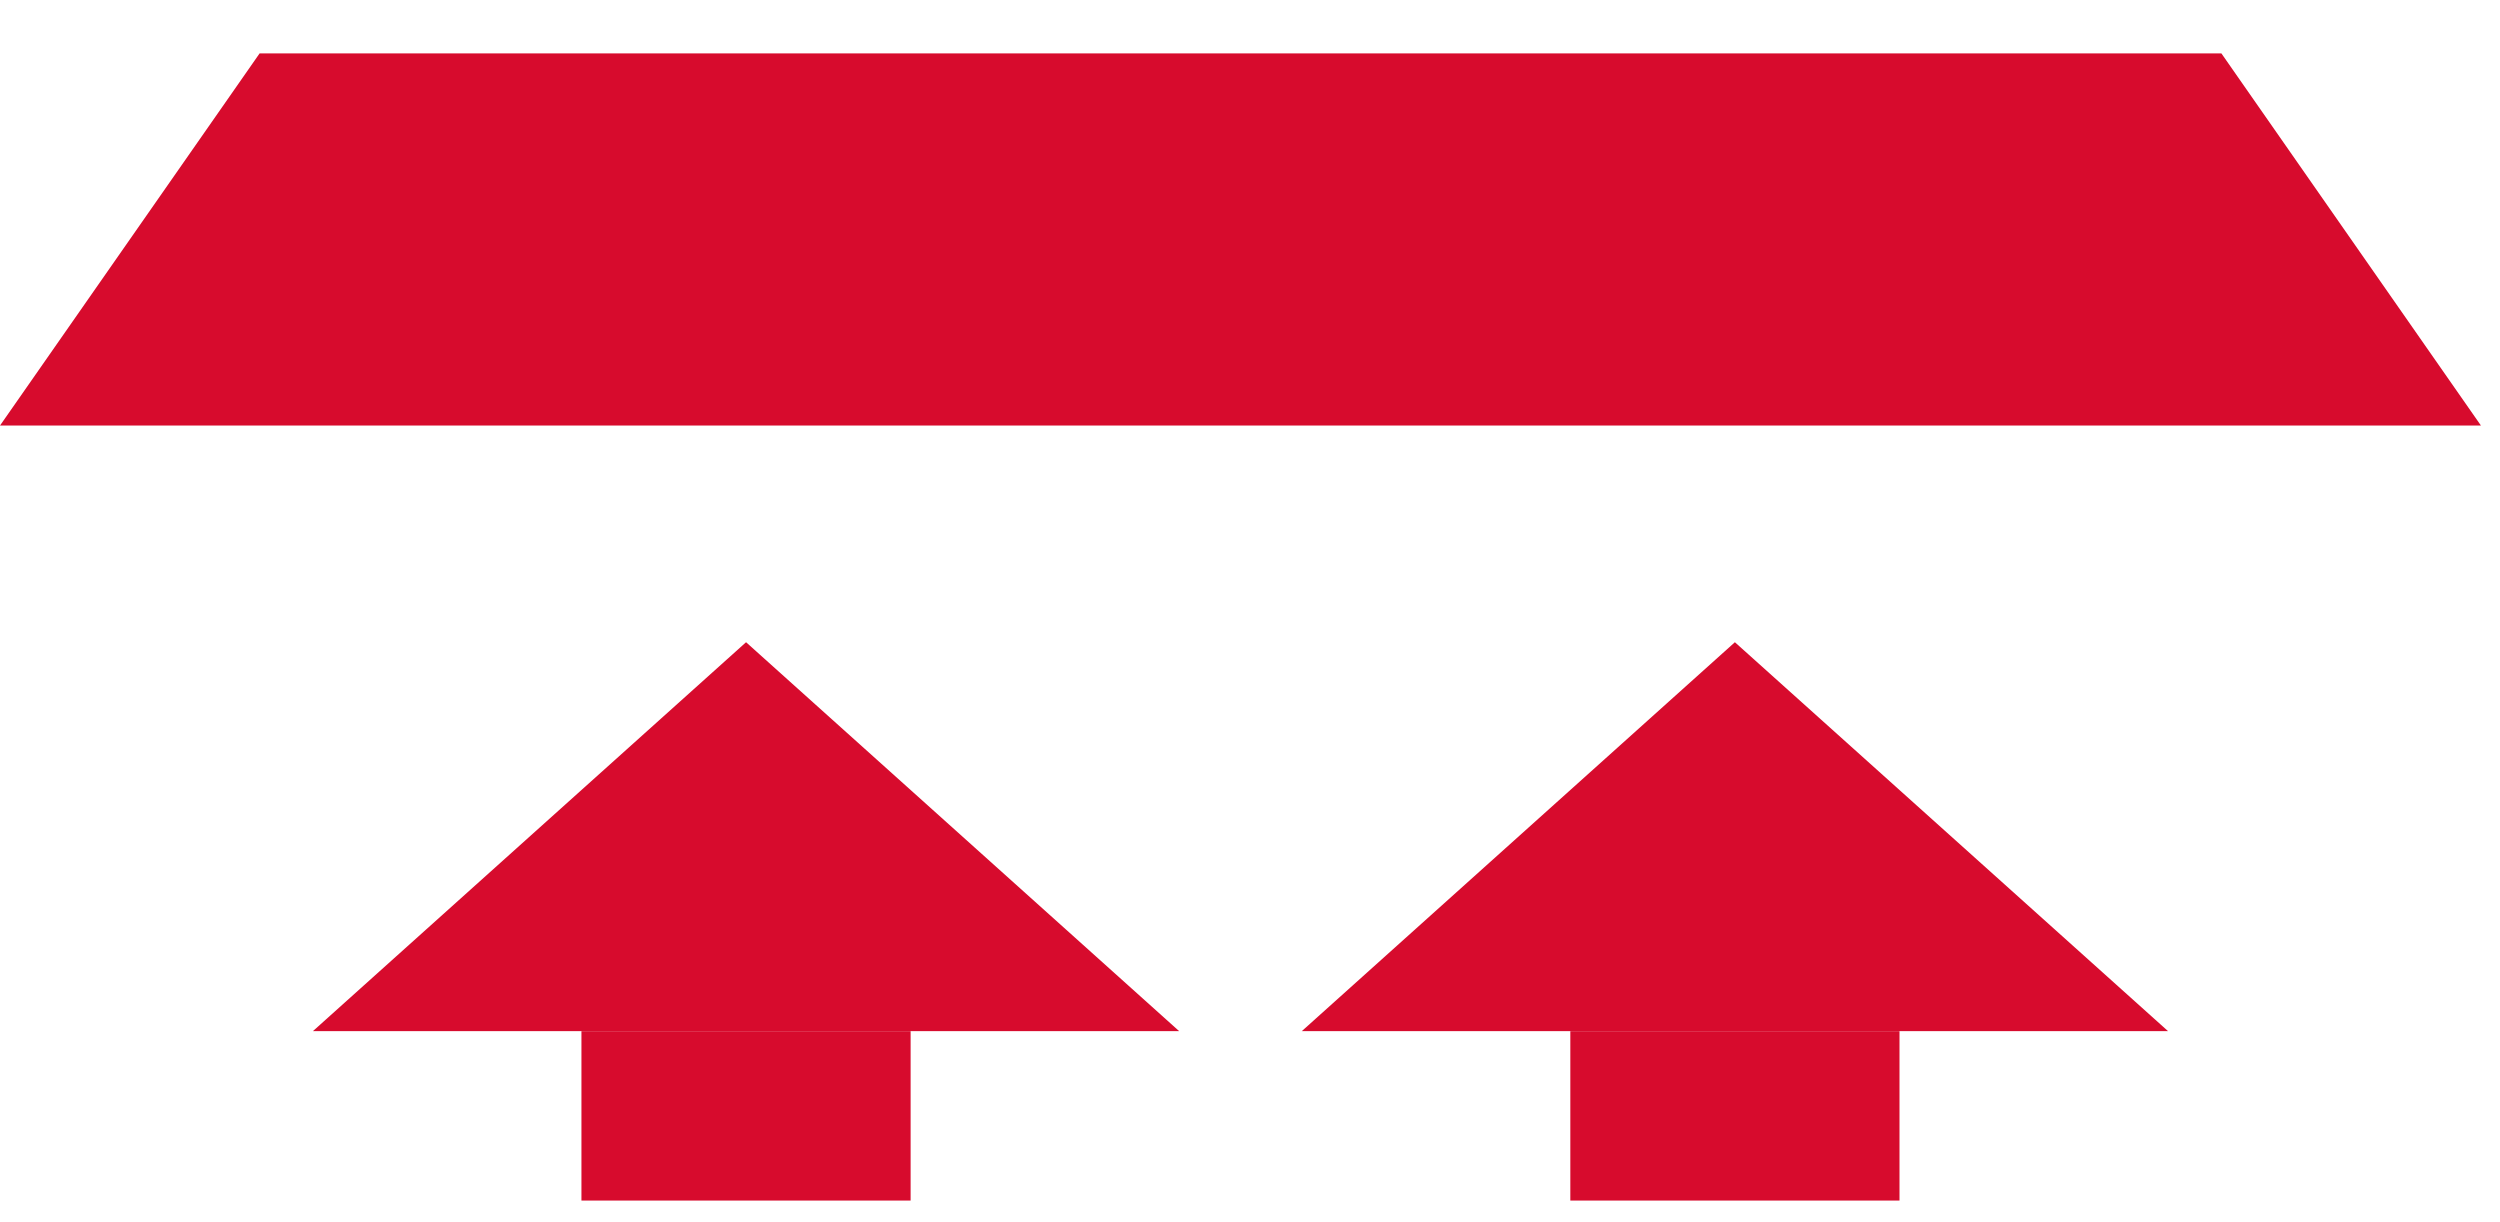 <?xml version="1.0" encoding="UTF-8"?> <svg xmlns="http://www.w3.org/2000/svg" width="45" height="22" viewBox="0 0 45 22" fill="none"><path d="M13.429 11.56L21.224 18.56H5.633L13.429 11.56Z" fill="#D70B2D"></path><rect x="10.466" y="18.561" width="5.925" height="3.049" fill="#D70B2D"></rect><path d="M31.228 11.56L39.024 18.56H23.433L31.228 11.56Z" fill="#D70B2D"></path><rect x="28.266" y="18.561" width="5.925" height="3.049" fill="#D70B2D"></rect><path d="M4.673 0.961H39.985L44.657 7.66H0L4.673 0.961Z" fill="#D70B2D"></path></svg> 